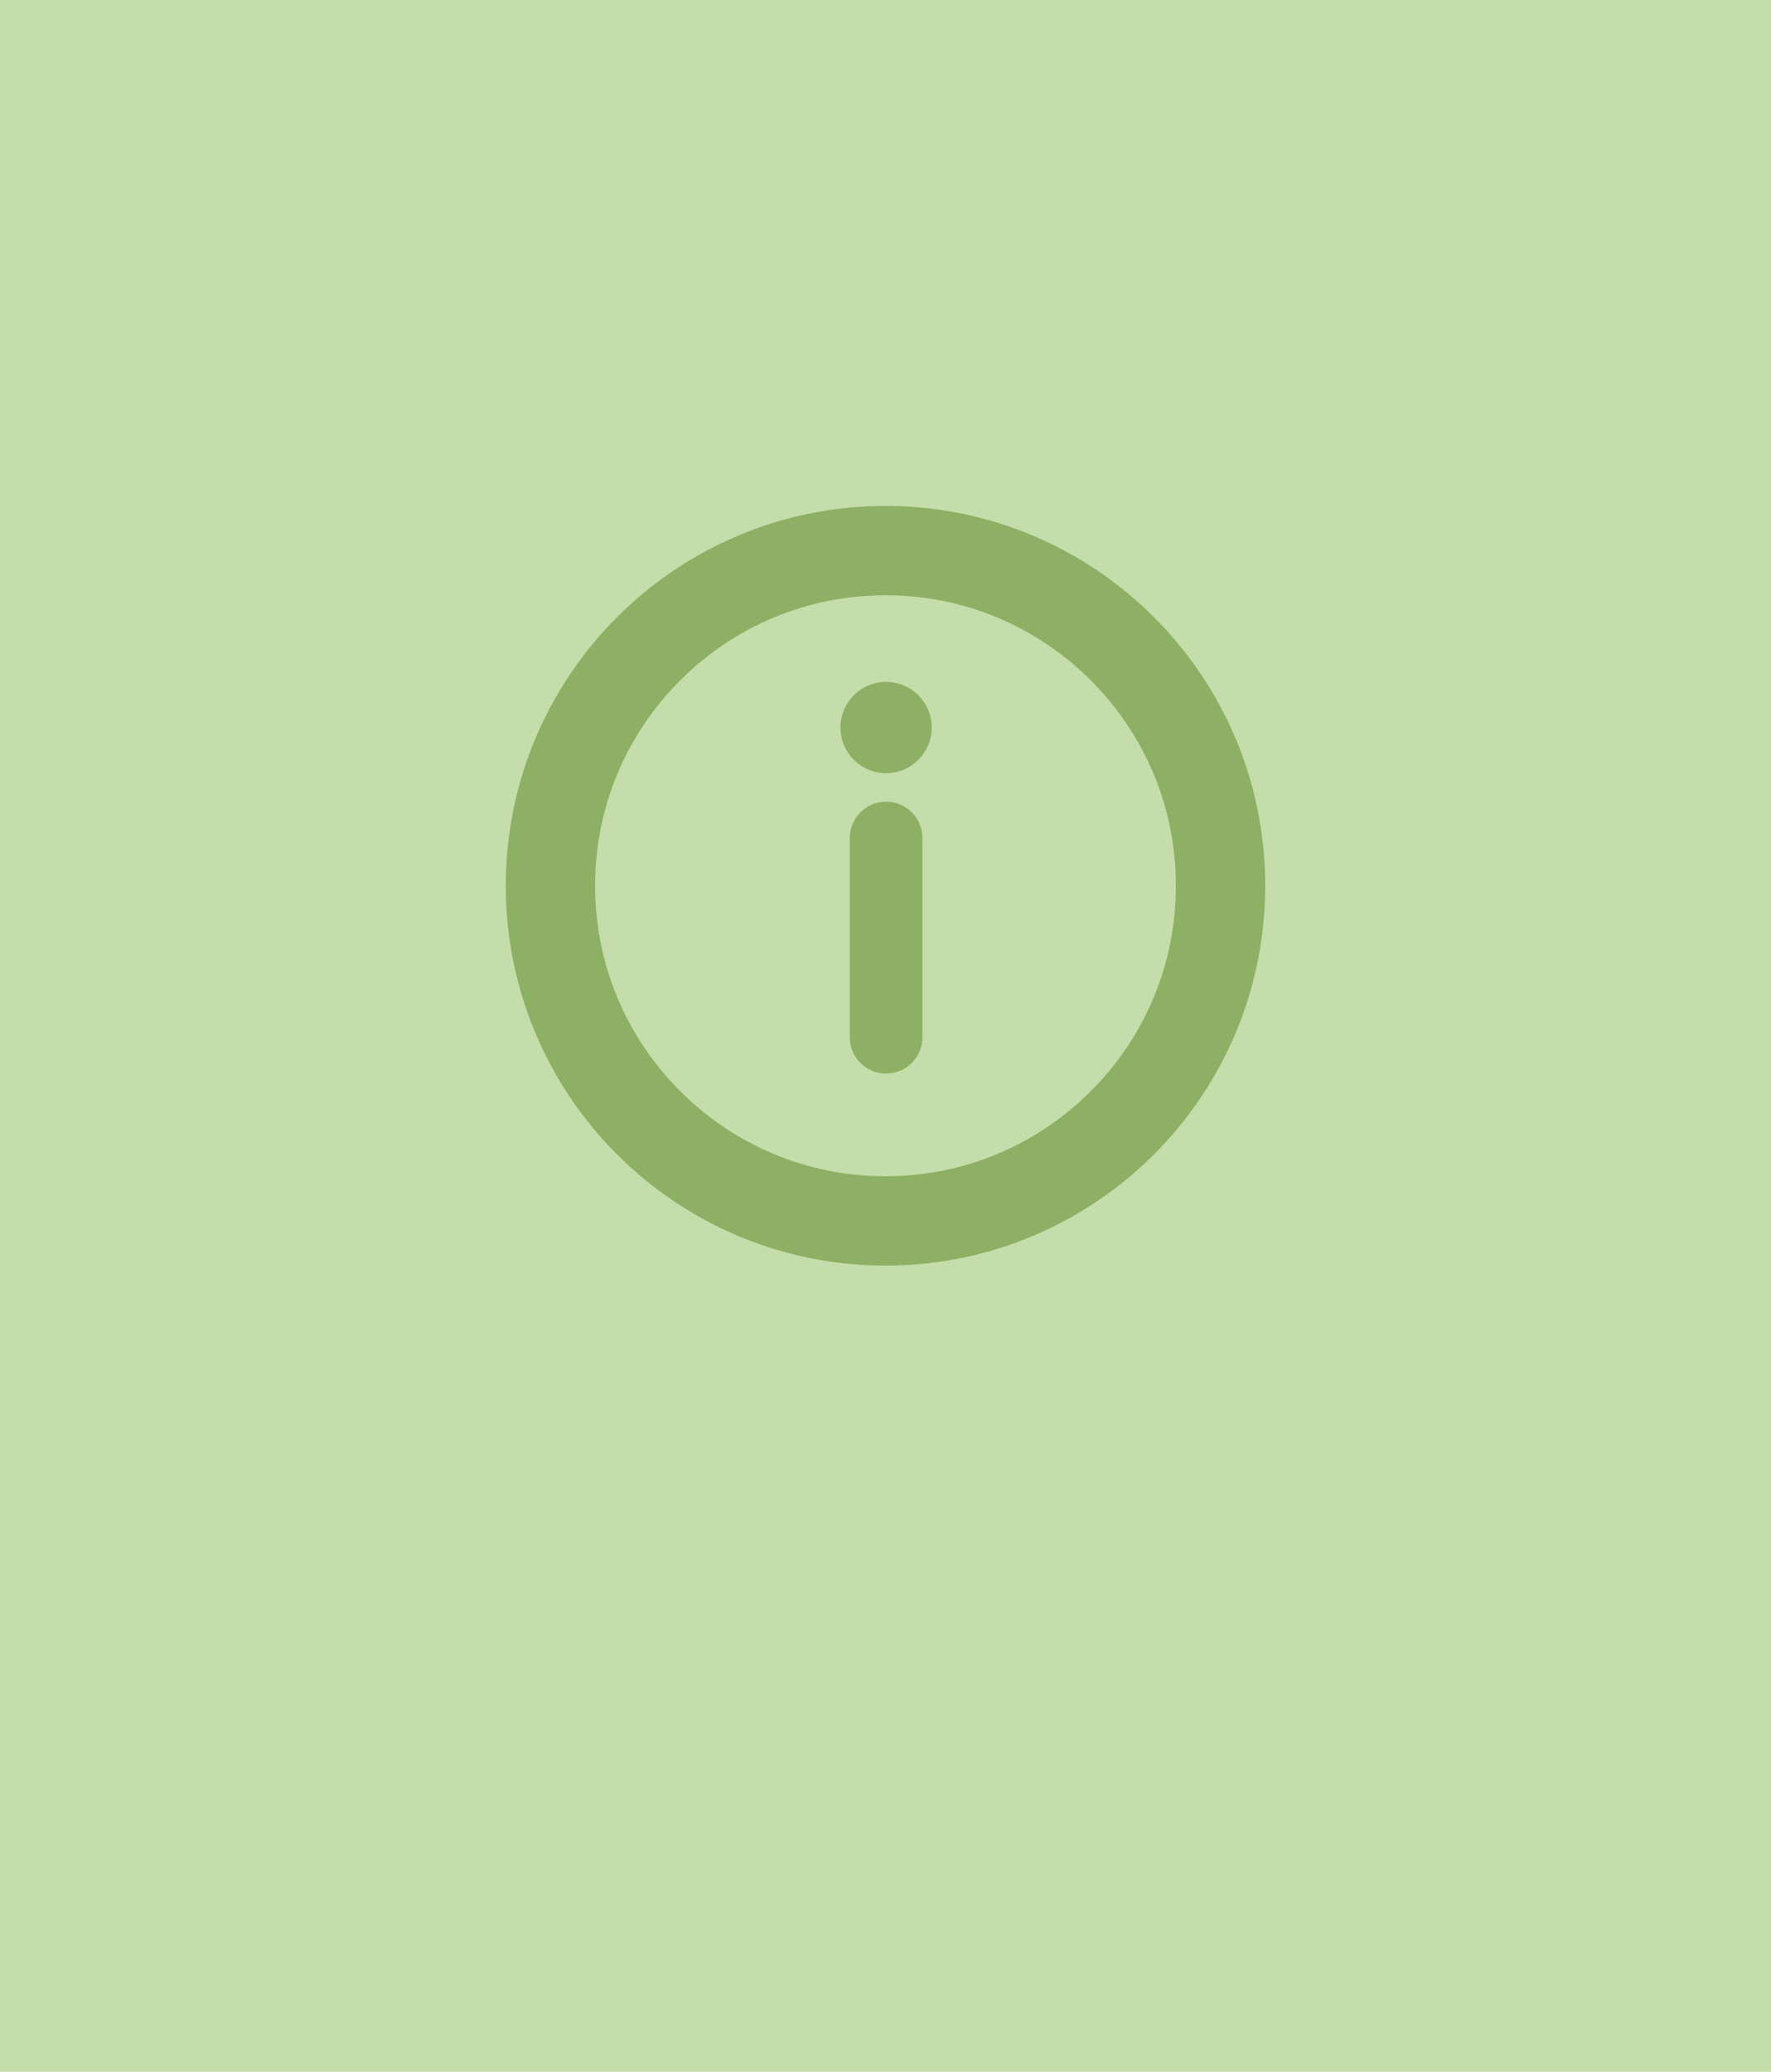 <?xml version="1.0" encoding="UTF-8"?>
<svg id="b" data-name="レイヤー 2" xmlns="http://www.w3.org/2000/svg" width="118" height="138" viewBox="0 0 118 138">
  <defs>
    <style>
      .e {
        fill: #8db064;
      }

      .f {
        fill: #c5ddaa;
      }
    </style>
  </defs>
  <g id="c" data-name="レイアウト">
    <g>
      <rect class="f" width="118" height="138"/>
      <g id="d" data-name="83">
        <path class="e" d="m59,33.7c-13.97,0-25.3,11.33-25.3,25.3,0,13.98,11.33,25.3,25.3,25.3,13.98,0,25.3-11.33,25.3-25.3,0-13.97-11.33-25.3-25.3-25.3Zm0,44.65c-5.35,0-10.17-2.16-13.68-5.67-3.51-3.51-5.67-8.33-5.67-13.68,0-5.35,2.16-10.17,5.67-13.68,3.51-3.51,8.33-5.67,13.68-5.67,5.35,0,10.17,2.16,13.68,5.67,3.51,3.51,5.67,8.33,5.67,13.68,0,5.35-2.16,10.17-5.67,13.68-3.51,3.51-8.33,5.67-13.68,5.67Z"/>
        <circle class="e" cx="59.04" cy="48.46" r="3.04"/>
        <path class="e" d="m59.04,53.4c-1.34,0-2.42,1.08-2.42,2.42v13.27c0,1.34,1.08,2.42,2.42,2.42s2.42-1.08,2.42-2.42v-13.27c0-1.34-1.08-2.42-2.42-2.42Z"/>
      </g>
    </g>
  </g>
</svg>